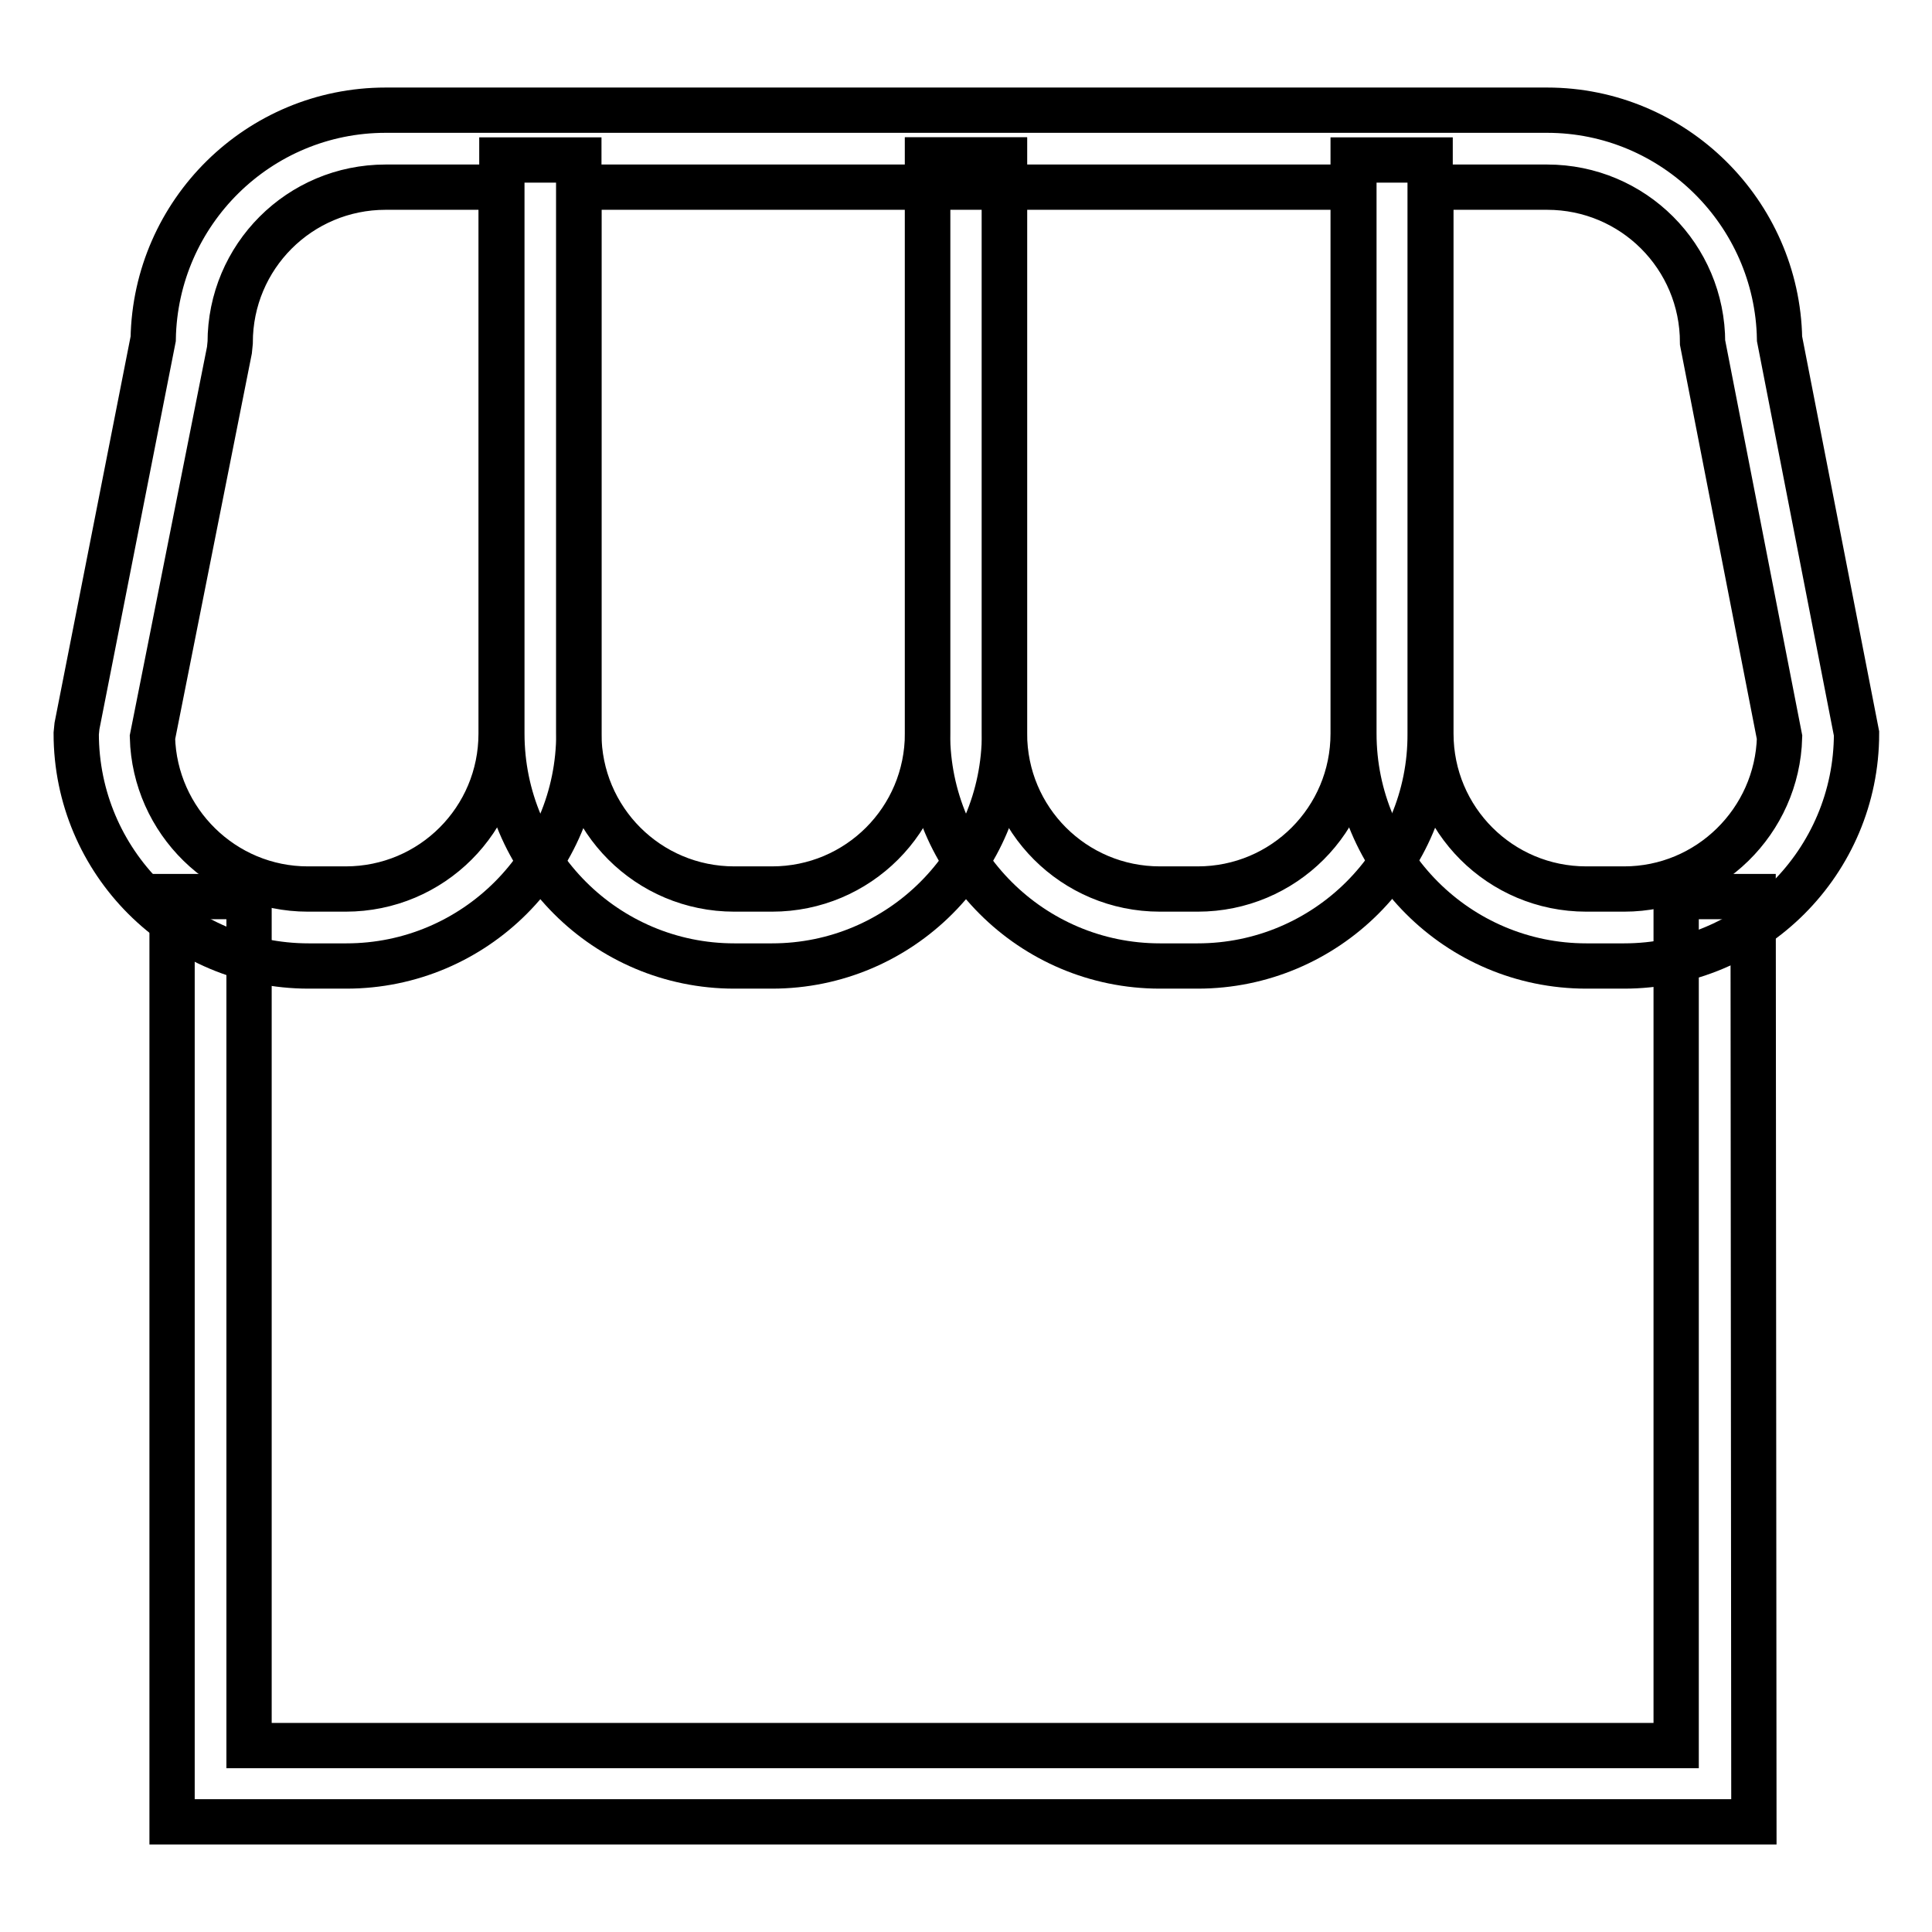 <?xml version="1.0" encoding="utf-8"?>
<!-- Svg Vector Icons : http://www.onlinewebfonts.com/icon -->
<!DOCTYPE svg PUBLIC "-//W3C//DTD SVG 1.1//EN" "http://www.w3.org/Graphics/SVG/1.1/DTD/svg11.dtd">
<svg version="1.1" xmlns="http://www.w3.org/2000/svg" xmlns:xlink="http://www.w3.org/1999/xlink" x="0px" y="0px" viewBox="0 0 256 256" enable-background="new 0 0 256 256" xml:space="preserve">
<g><g><path stroke-width="6" fill-opacity="0" stroke="#000000"  d="M215.2,128h-5c-17,0-30.8-13.8-30.8-30.8V24.8H76.7v72.4c0,17-13.8,30.8-30.8,30.8h-5c-17,0-30.8-13.8-30.8-30.8l0.1-1l10.1-51.3c0.3-16.8,14-30.3,30.8-30.3h153.9c16.8,0,30.5,13.6,30.8,30.3L246,97.2C246,114.2,232.2,128,215.2,128z M189.6,24.8v72.4c0,11.4,9.2,20.6,20.6,20.6h5c11.2,0,20.3-9,20.6-20.1l-10.2-52.3c0-11.4-9.2-20.6-20.6-20.6H189.6z M20.2,97.7c0.3,11.1,9.4,20.1,20.6,20.1h5c11.4,0,20.6-9.2,20.6-20.6V24.8H51.1c-11.4,0-20.6,9.2-20.6,20.6l-0.1,1L20.2,97.7z"/><path stroke-width="6" fill-opacity="0" stroke="#000000"  d="M102.3,128h-5c-17,0-30.8-13.8-30.8-30.8v-76h10.2v76c0,11.4,9.2,20.6,20.6,20.6h5c11.4,0,20.6-9.2,20.6-20.6v-76h10.2v76C133.1,114.2,119.3,128,102.3,128z"/><path stroke-width="6" fill-opacity="0" stroke="#000000"  d="M158.7,128h-5c-17,0-30.8-13.8-30.8-30.8v-76h10.2v76c0,11.4,9.2,20.6,20.6,20.6h5c11.4,0,20.6-9.2,20.6-20.6v-76h10.2v76C189.6,114.2,175.7,128,158.7,128z"/><path stroke-width="6" fill-opacity="0" stroke="#000000"  d="M232.4,241.4H22.8V118.8H33v112.5h189.1V118.8h10.2L232.4,241.4L232.4,241.4z"/></g></g>
</svg>